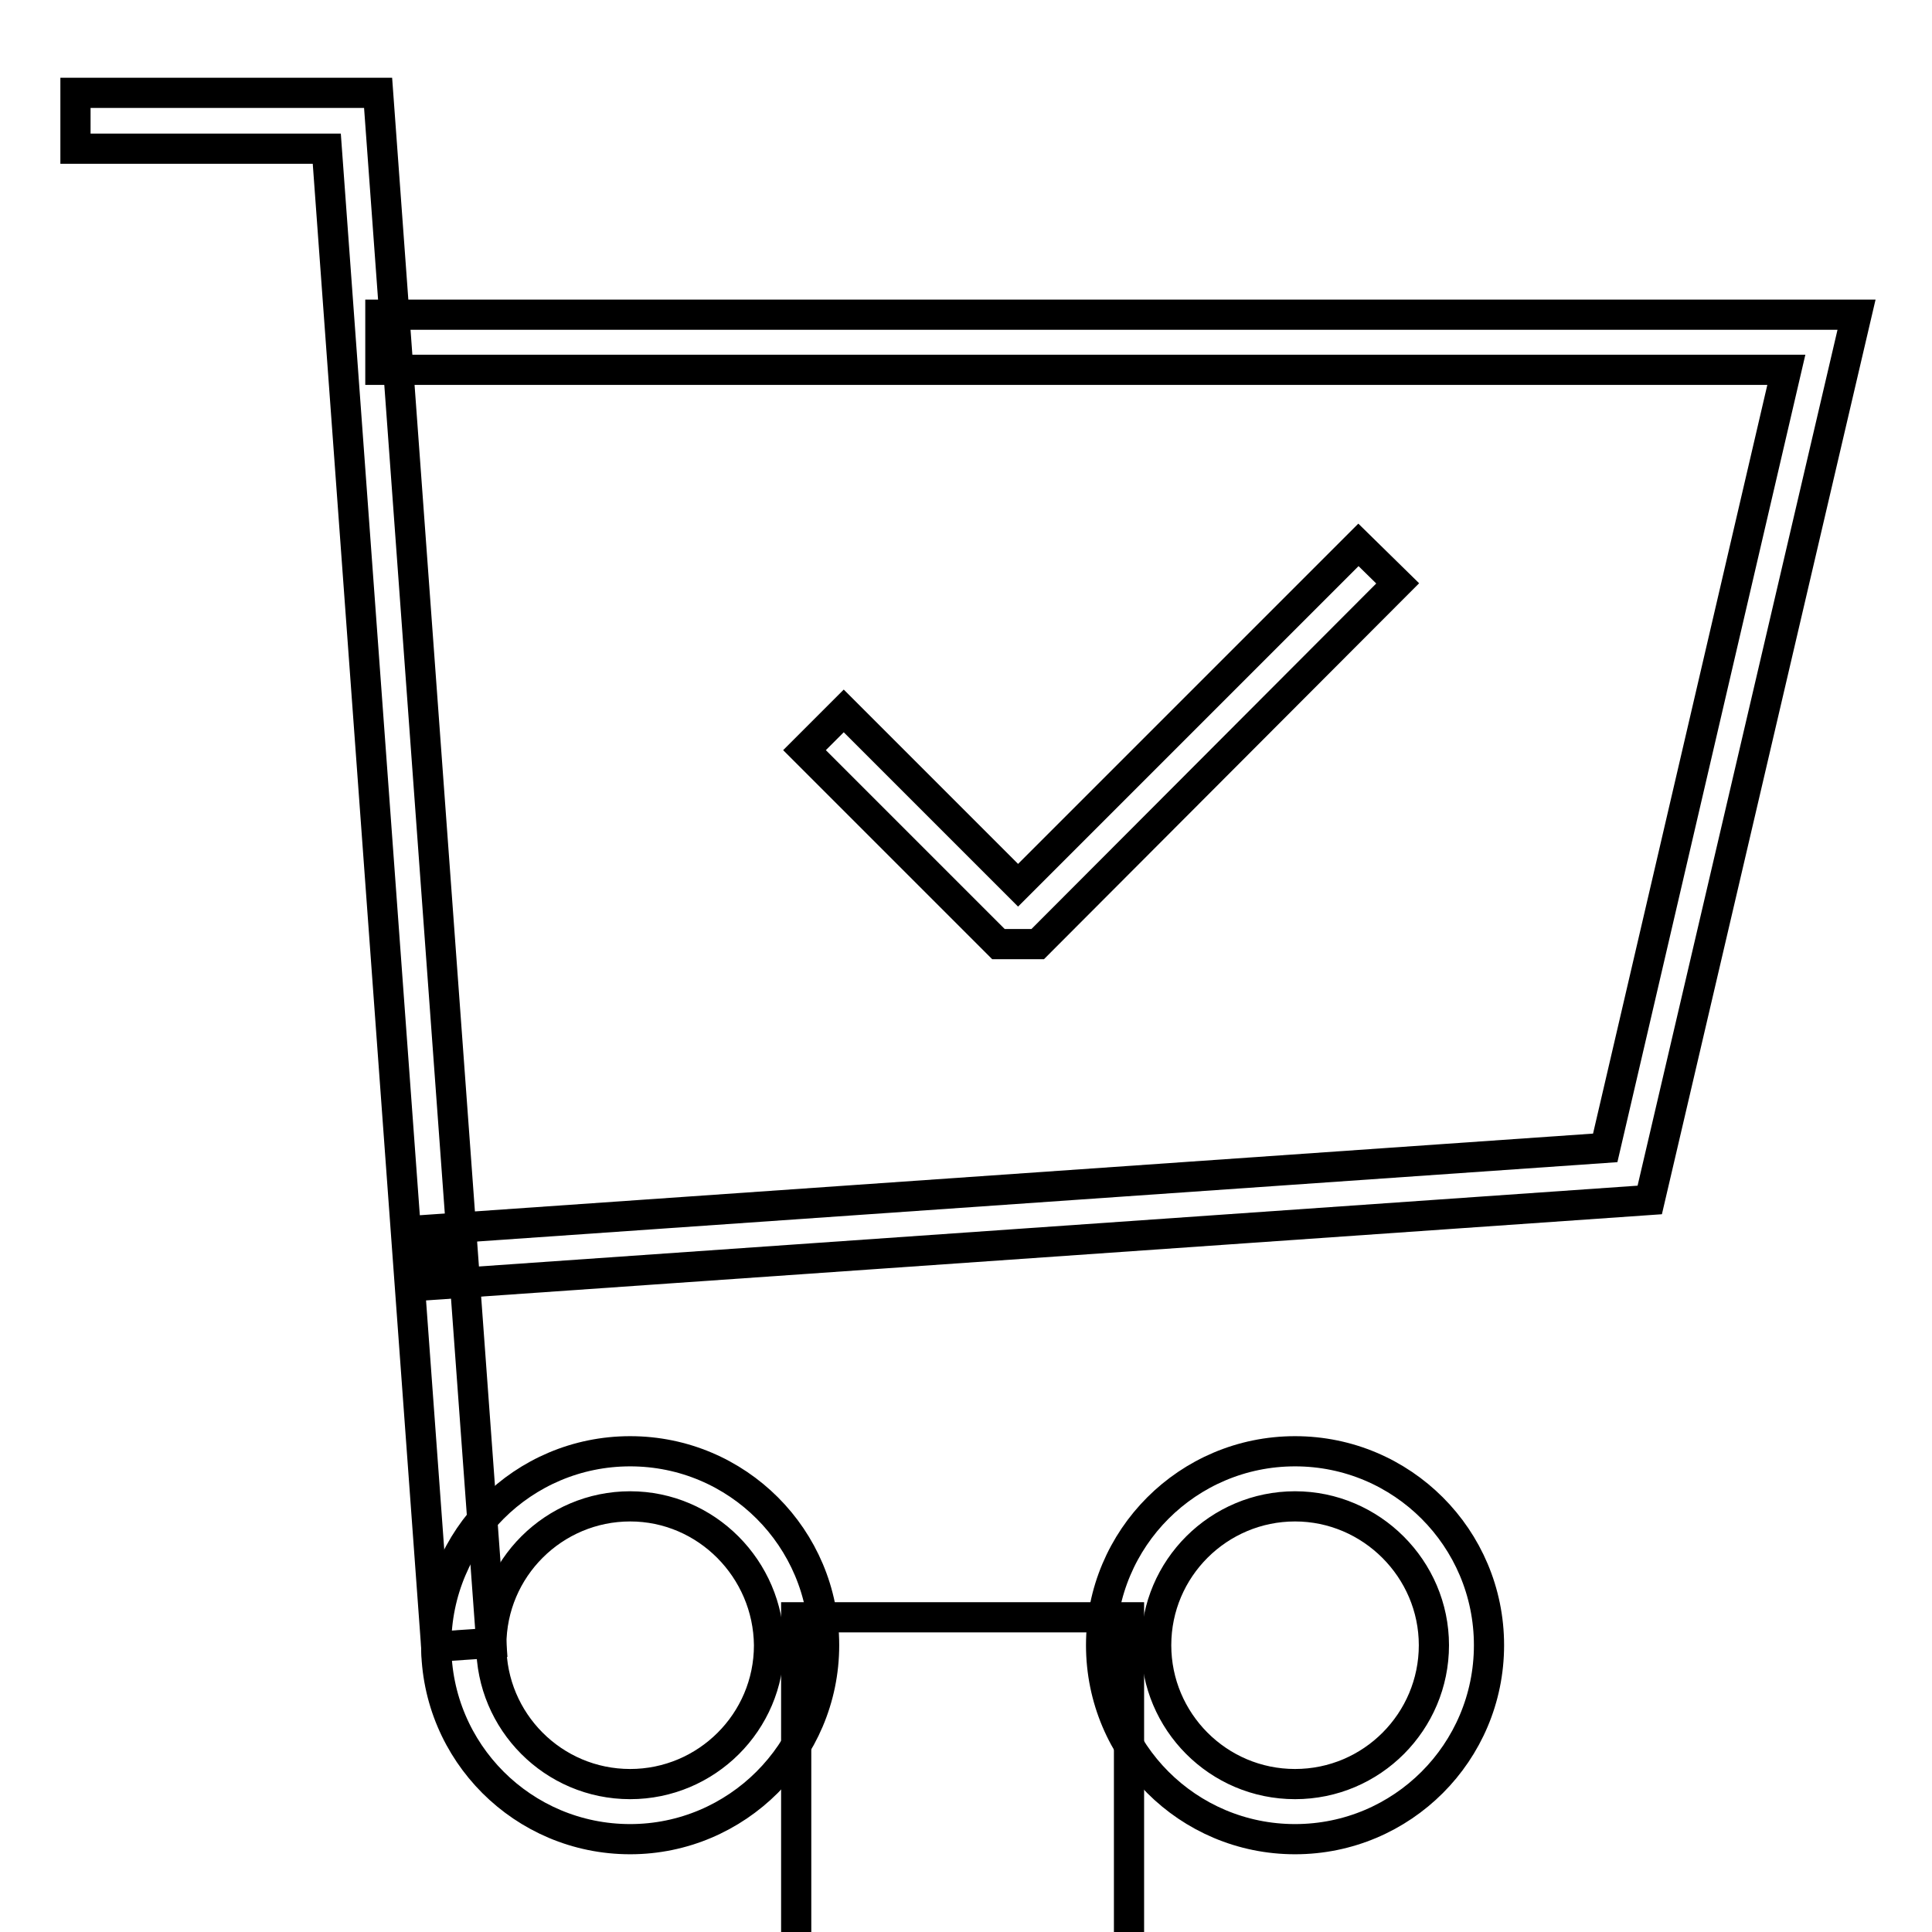 <?xml version="1.0" encoding="utf-8"?>
<!-- Svg Vector Icons : http://www.onlinewebfonts.com/icon -->
<!DOCTYPE svg PUBLIC "-//W3C//DTD SVG 1.1//EN" "http://www.w3.org/Graphics/SVG/1.1/DTD/svg11.dtd">
<svg version="1.1" xmlns="http://www.w3.org/2000/svg" xmlns:xlink="http://www.w3.org/1999/xlink" x="0px" y="0px" viewBox="0 0 256 256" enable-background="new 0 0 256 256" xml:space="preserve">
<g> <g> <path stroke-width="4" fill-opacity="0" stroke="#000000"  d="M83.5,243.7c-14.2,0-25.7-11.5-25.7-25.7s11.5-25.7,25.7-25.7c14.2,0,25.7,11.5,25.7,25.7  S97.6,243.7,83.5,243.7z M83.5,199.6c-10.1,0-18.4,8.2-18.4,18.4c0,10.1,8.2,18.4,18.4,18.4c10.1,0,18.4-8.2,18.4-18.4  C101.8,207.9,93.6,199.6,83.5,199.6z"/> </g> <g> <path stroke-width="4" fill-opacity="0" stroke="#000000"  d="M171.6,243.7c-14.2,0-25.7-11.5-25.7-25.7s11.5-25.7,25.7-25.7s25.7,11.5,25.7,25.7  S185.8,243.7,171.6,243.7z M171.6,199.6c-10.1,0-18.4,8.2-18.4,18.4c0,10.1,8.2,18.4,18.4,18.4S190,228.1,190,218  C190,207.9,181.7,199.6,171.6,199.6z"/> </g> <g> <path stroke-width="4" fill-opacity="0" stroke="#000000"  d="M105.5 214.3h44.1v44.1h-44.1z"/> </g> <g> <path stroke-width="4" fill-opacity="0" stroke="#000000"  d="M57.8 218.2L43.3 19.7 10 19.7 10 12.3 50.1 12.3 65.1 217.7 z"/> </g> <g> <path stroke-width="4" fill-opacity="0" stroke="#000000"  d="M58 170.2L57.5 162.9 212.7 152.1 236.7 49 50.4 49 50.4 41.7 246 41.7 218.6 159 z"/> </g> <g> <path stroke-width="4" fill-opacity="0" stroke="#000000"  d="M137.5 125.1L132.3 125.1 106.6 99.4 111.8 94.2 134.9 117.3 180 72.2 185.2 77.3 z"/> </g></g>
</svg>